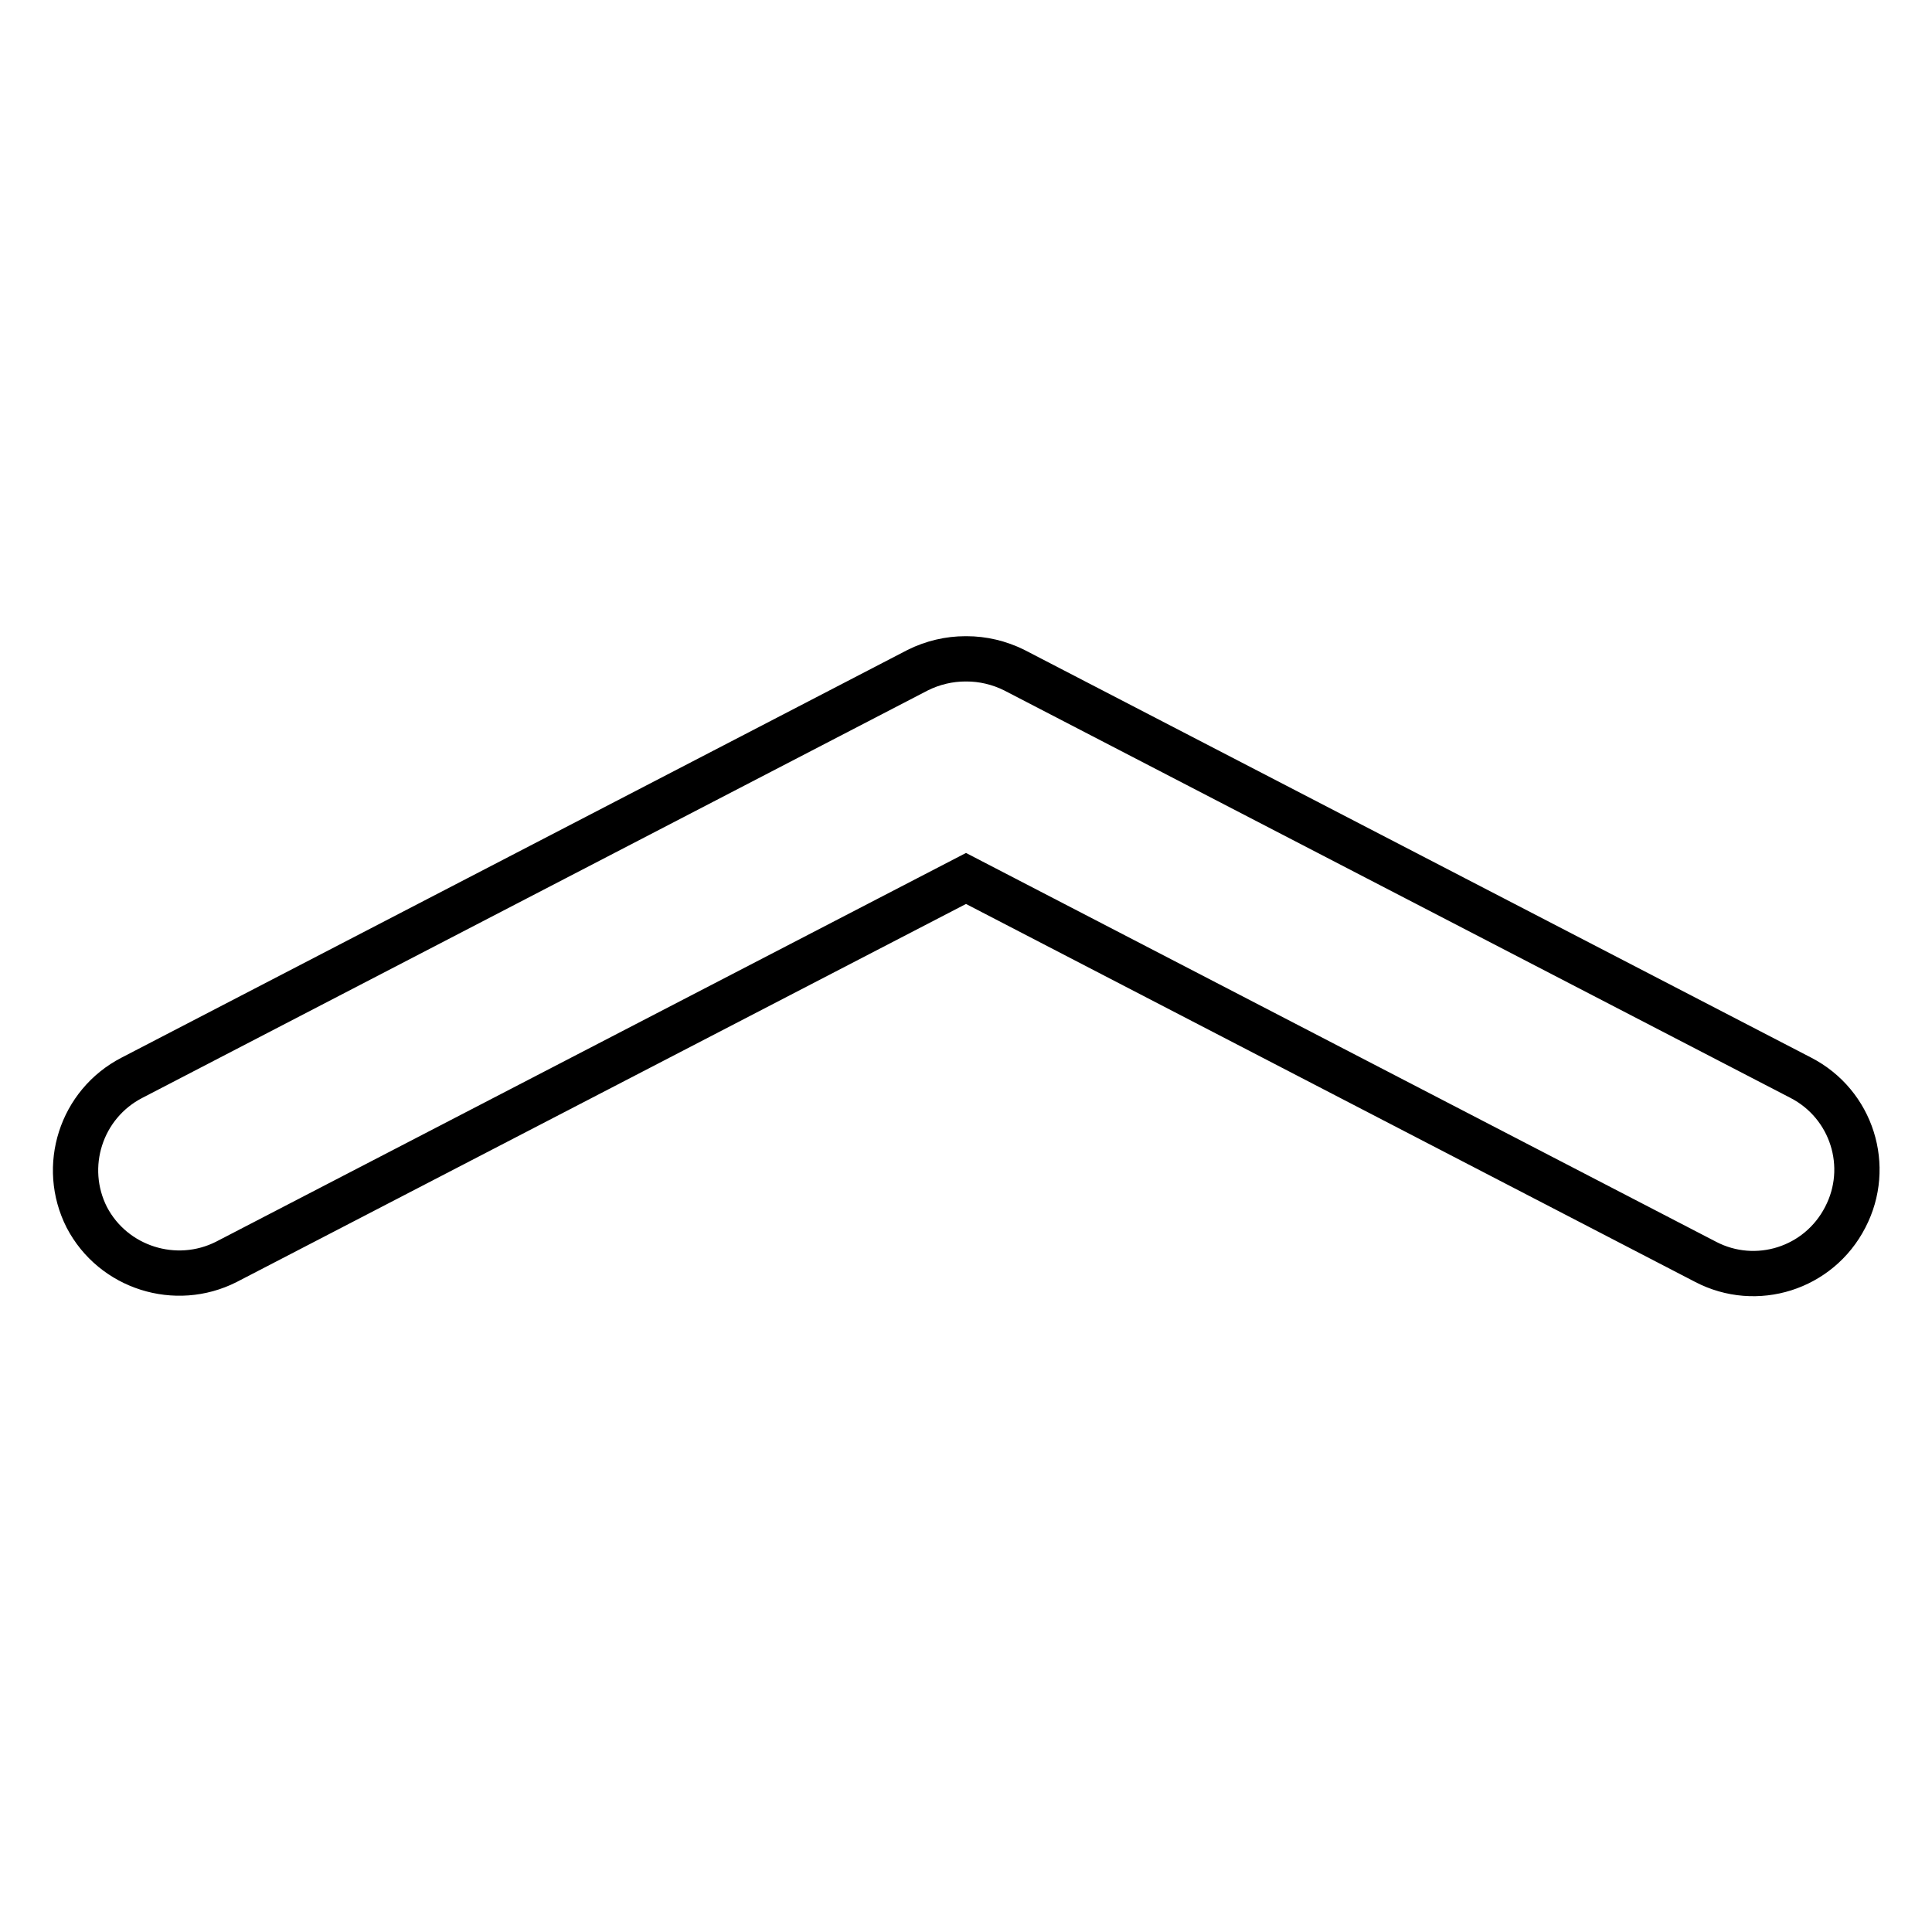 <?xml version="1.0" encoding="utf-8"?>
<!-- Svg Vector Icons : http://www.onlinewebfonts.com/icon -->
<!DOCTYPE svg PUBLIC "-//W3C//DTD SVG 1.1//EN" "http://www.w3.org/Graphics/SVG/1.1/DTD/svg11.dtd">
<svg version="1.1" xmlns="http://www.w3.org/2000/svg" xmlns:xlink="http://www.w3.org/1999/xlink" x="0px" y="0px" viewBox="0 0 256 256" enable-background="new 0 0 256 256" xml:space="preserve">
<g><g><path stroke-width="6" fill-opacity="0" stroke="#000000"  d="M11.5,161.3c3.5,6.7,11.8,9.3,18.5,5.9l98-50.8l98,50.8c6.7,3.5,15,0.9,18.5-5.9c3.5-6.7,0.9-15-5.9-18.5l-104.2-54c-2-1-4.2-1.5-6.3-1.5c0,0-0.1,0-0.1,0c0,0-0.1,0-0.1,0c-2.1,0-4.3,0.5-6.3,1.5l-104.1,54C10.7,146.3,8.1,154.6,11.5,161.3z"/></g></g>
</svg>